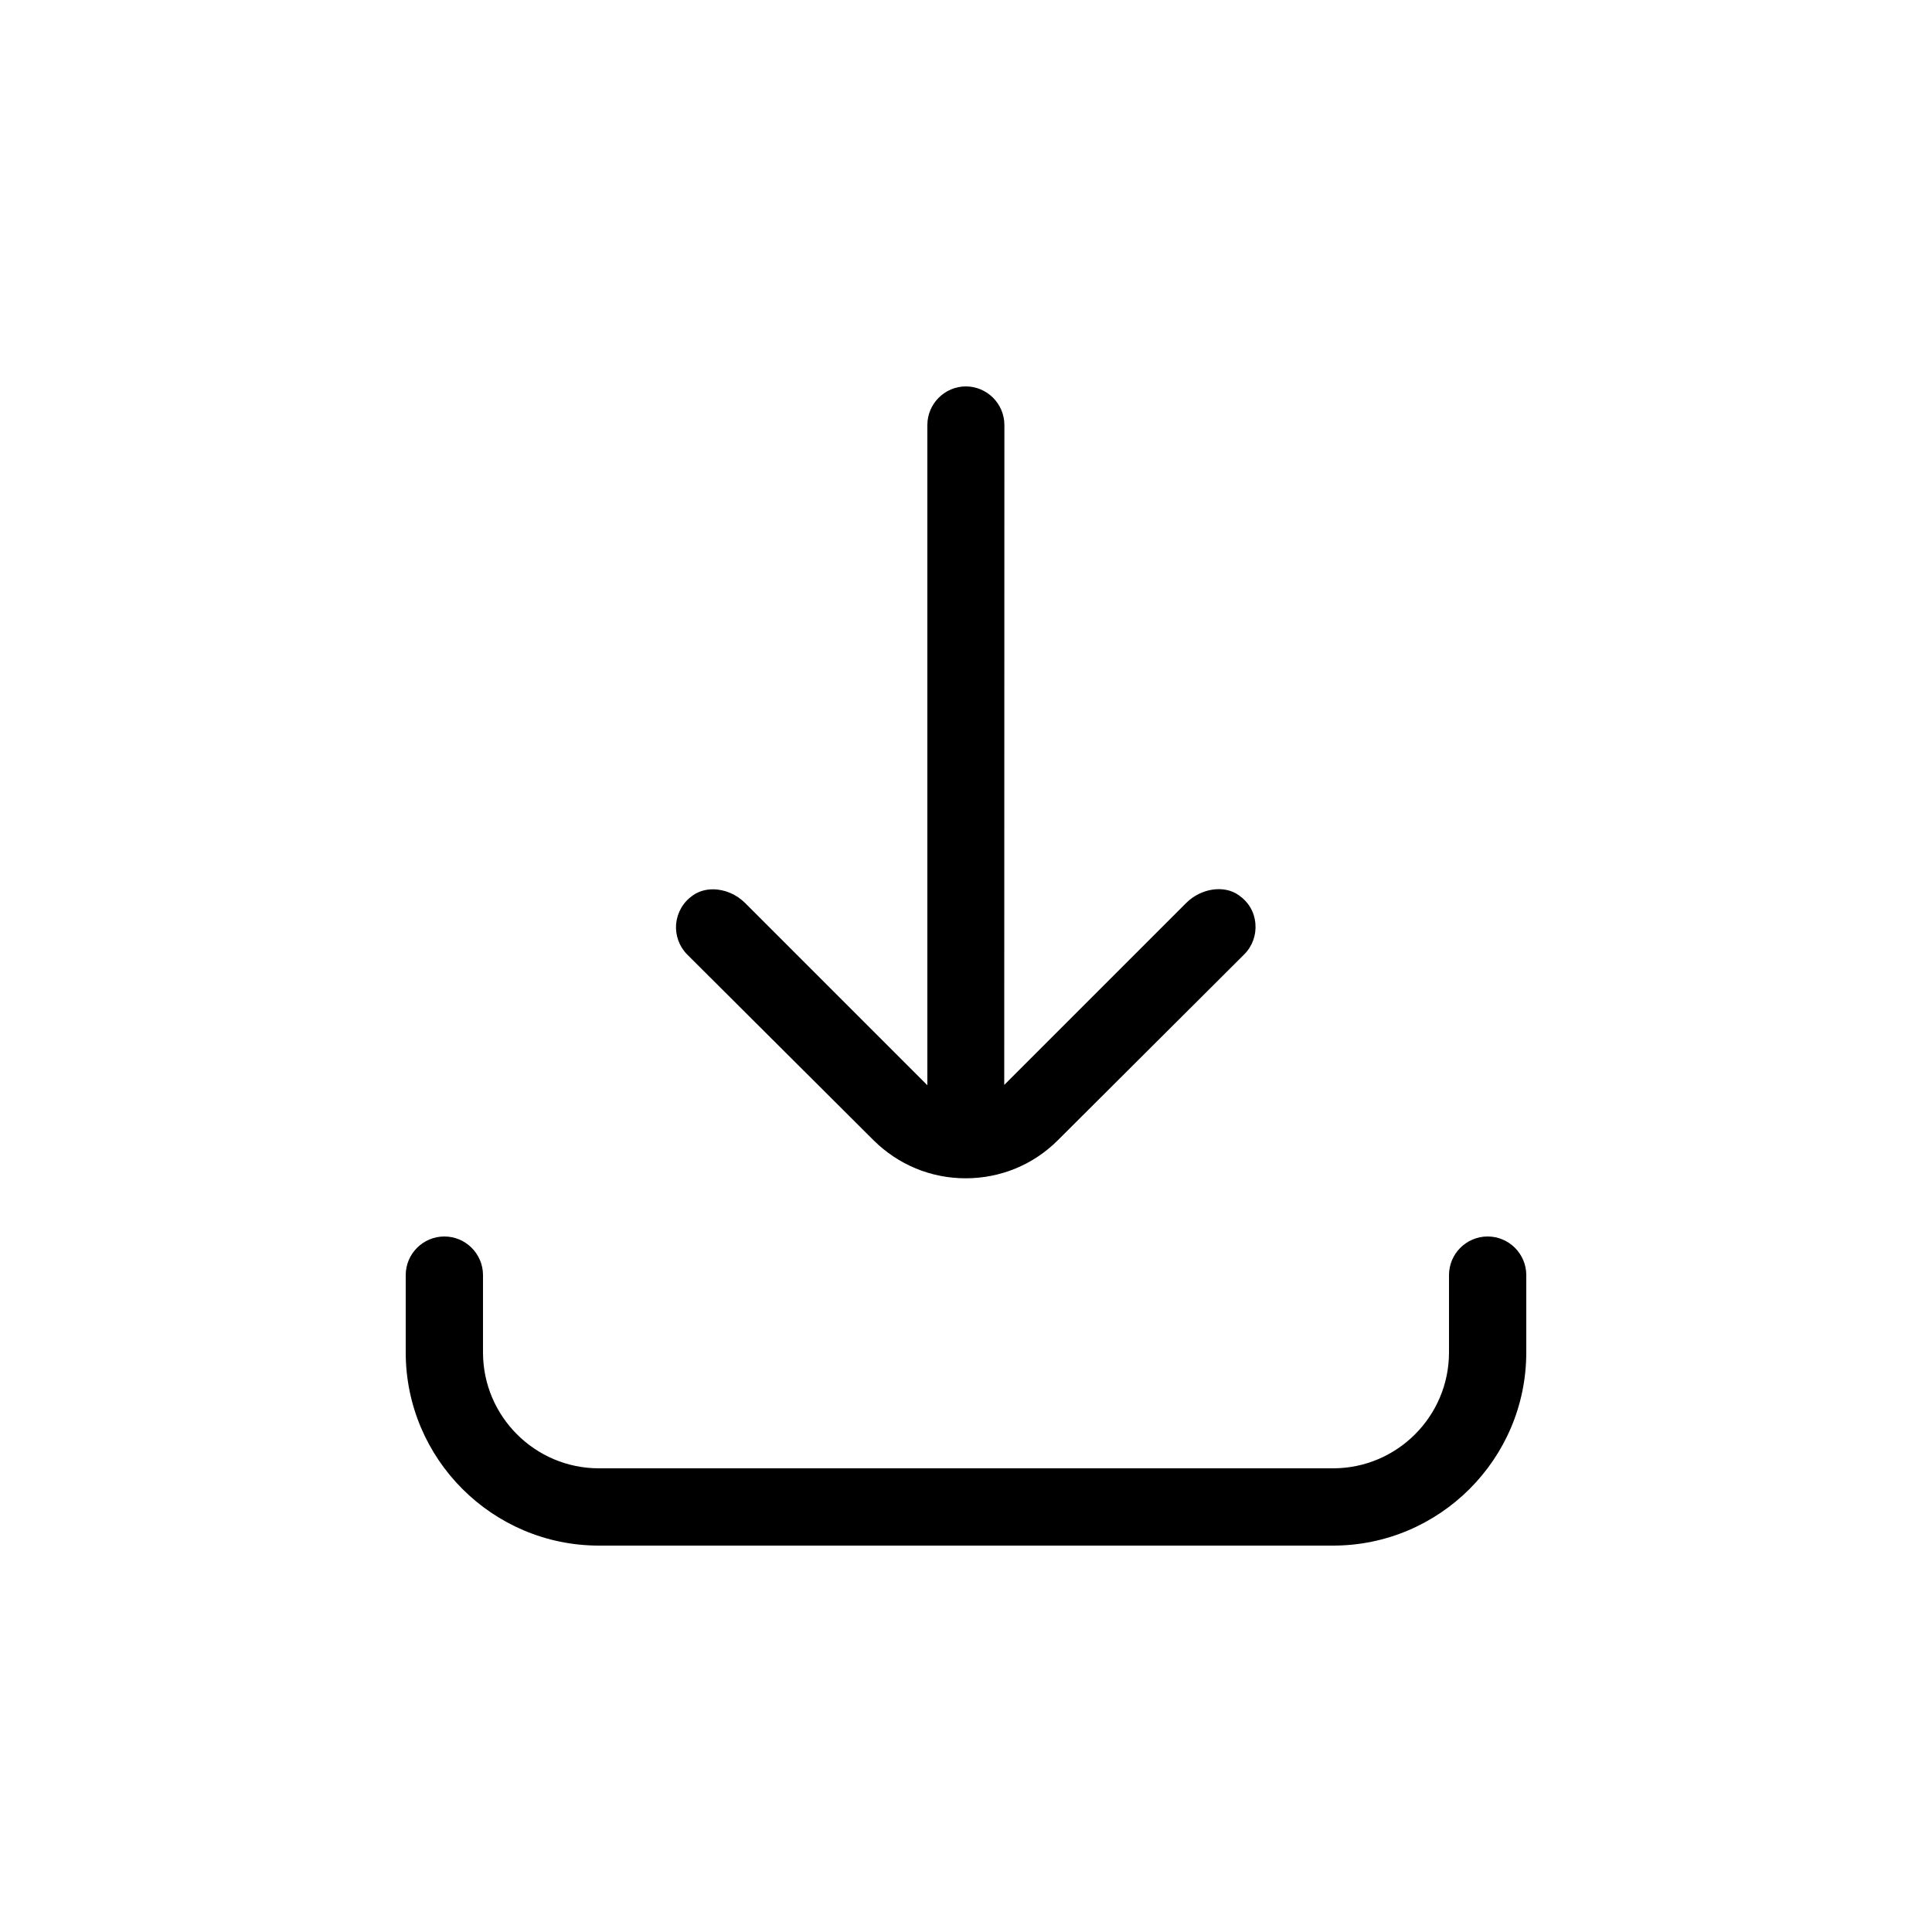 <?xml version="1.0" encoding="UTF-8"?> <svg xmlns="http://www.w3.org/2000/svg" viewBox="0 0 100 100" fill-rule="evenodd"><path d="m23 64c-1.102 0-2 0.898-2 2v4c0 5.512 4.488 10 10 10h38c5.512 0 10-4.488 10-10v-4c0-1.102-0.898-2-2-2s-2 0.898-2 2v4c0 3.309-2.691 6-6 6h-38c-3.309 0-6-2.691-6-6v-4c0-1.102-0.898-2-2-2z"></path><path d="m50 20c-1.102 0-2 0.898-2 2v34.172l-9.43-9.43c-0.449-0.449-1.059-0.711-1.672-0.711-0.391 0-0.738 0.109-1.031 0.309-0.512 0.359-0.809 0.879-0.871 1.48-0.051 0.59 0.16 1.172 0.578 1.59l9.641 9.609c1.281 1.27 2.969 1.969 4.769 1.969s3.5-0.699 4.769-1.969l9.648-9.621c0.422-0.422 0.629-1 0.578-1.59-0.051-0.609-0.352-1.121-0.871-1.48-0.75-0.531-1.941-0.352-2.699 0.398l-9.43 9.43 0.008-34.156c0-1.102-0.898-2-2-2z"></path></svg> 